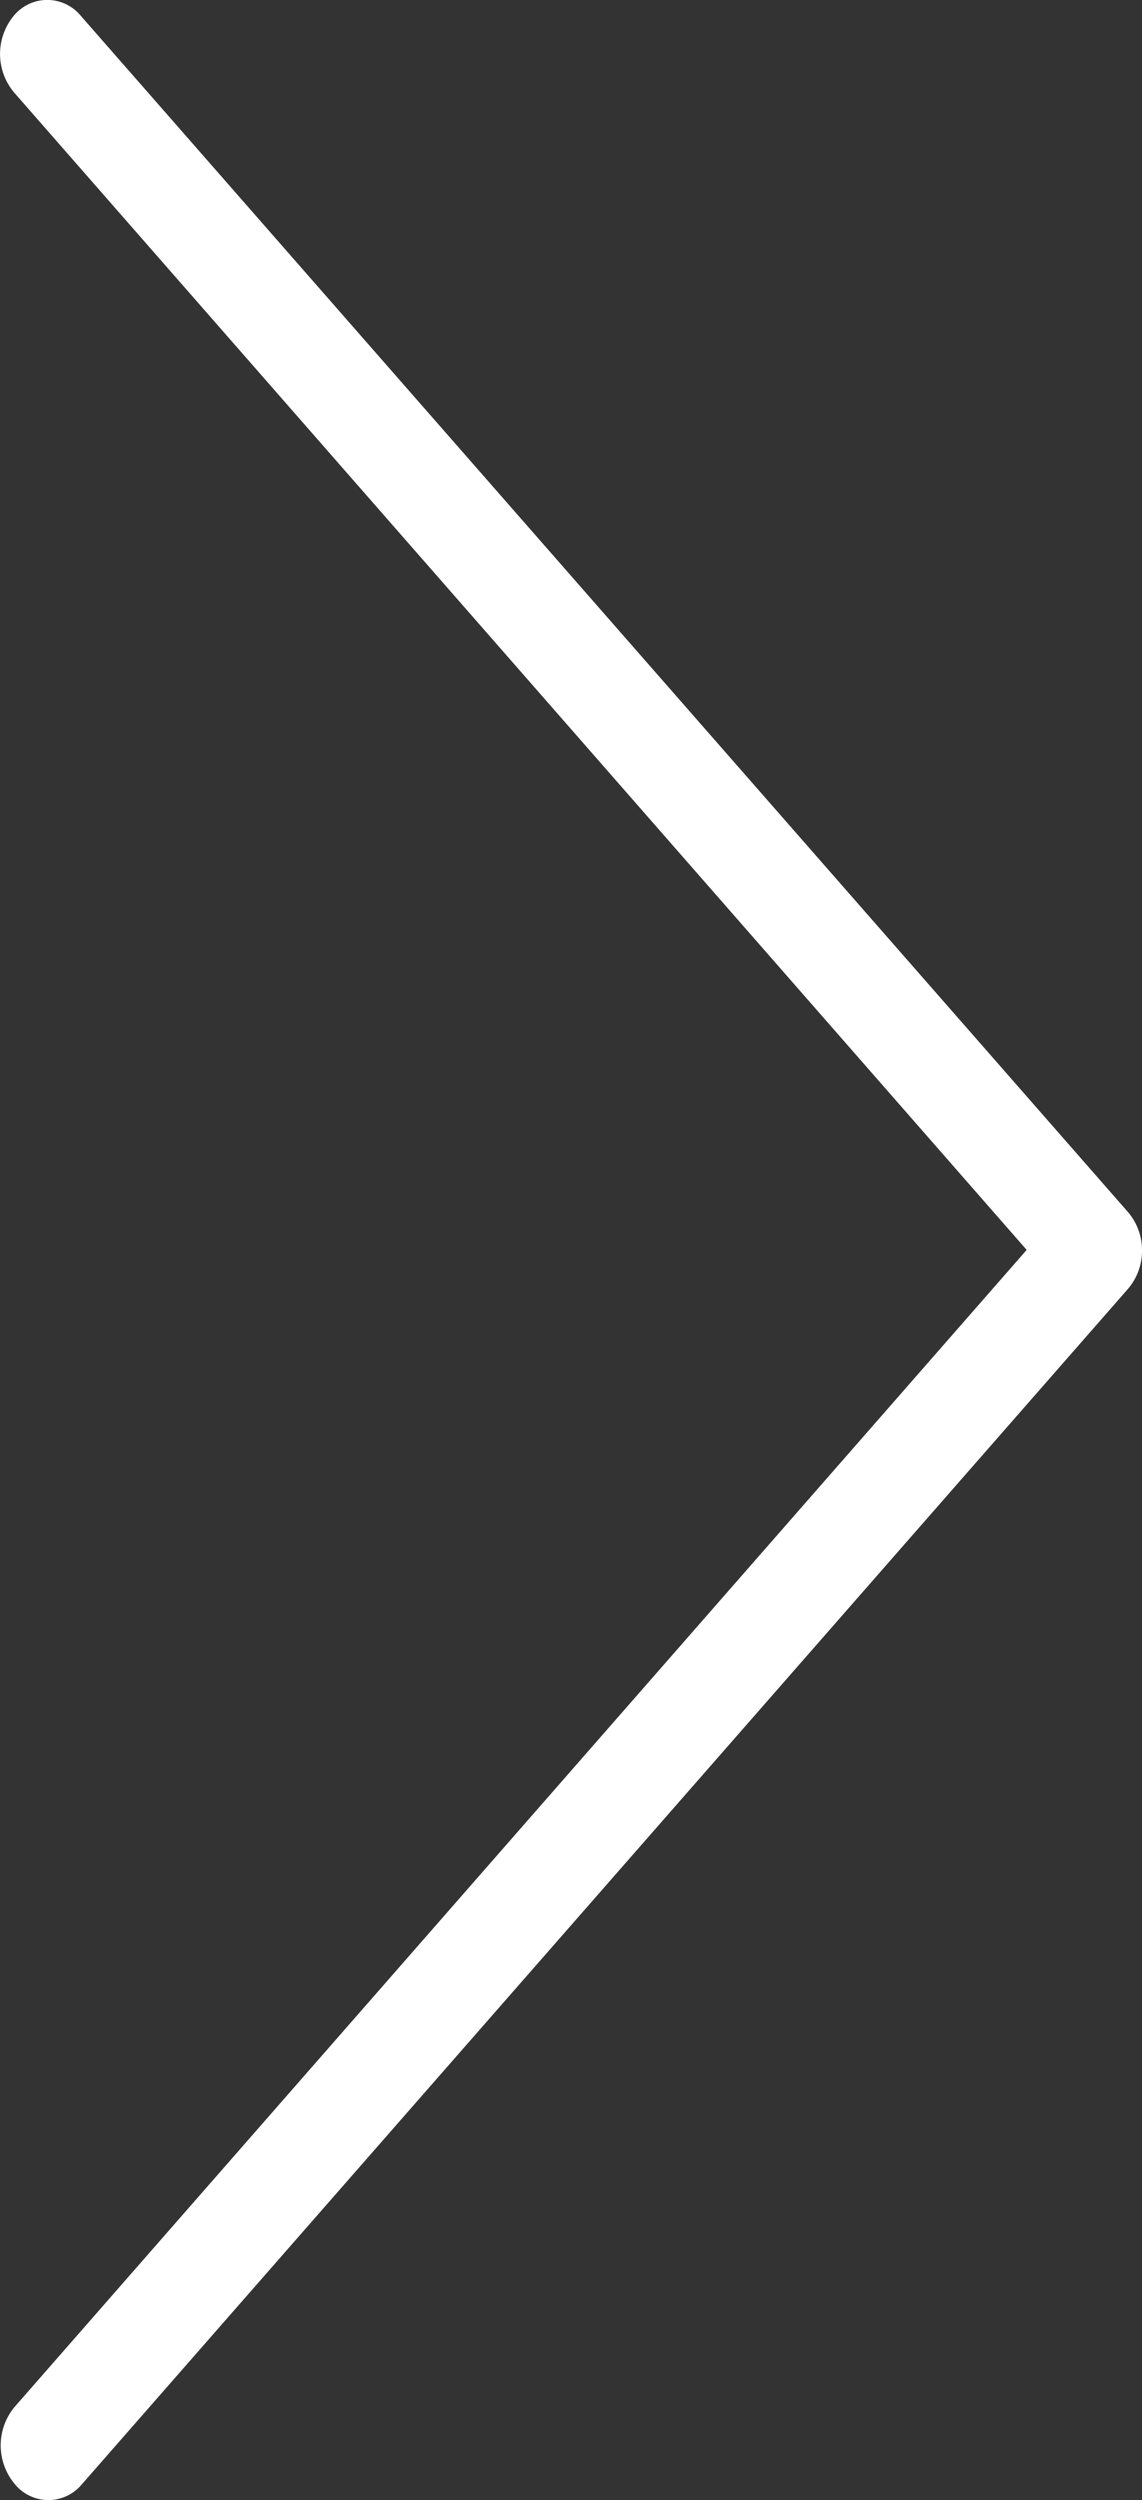 <svg xmlns="http://www.w3.org/2000/svg" width="6.001" height="13.135" viewBox="0 0 6.001 13.135">
  <rect x="0" y="0" width="6.001" height="13.135" fill="#333333" stroke="none"/>
  <path id="arrow-right" d="M6.564,123.273a.308.308,0,0,1-.2-.073L.08,117.7a.228.228,0,0,1,.007-.353.316.316,0,0,1,.4,0l6.081,5.32,6.08-5.32a.315.315,0,0,1,.4-.006.228.228,0,0,1,.007.353l-.007.006-6.282,5.5a.308.308,0,0,1-.2.073Z" transform="translate(-117.272 13.135) rotate(-90)" fill="#fff"/>
</svg>
